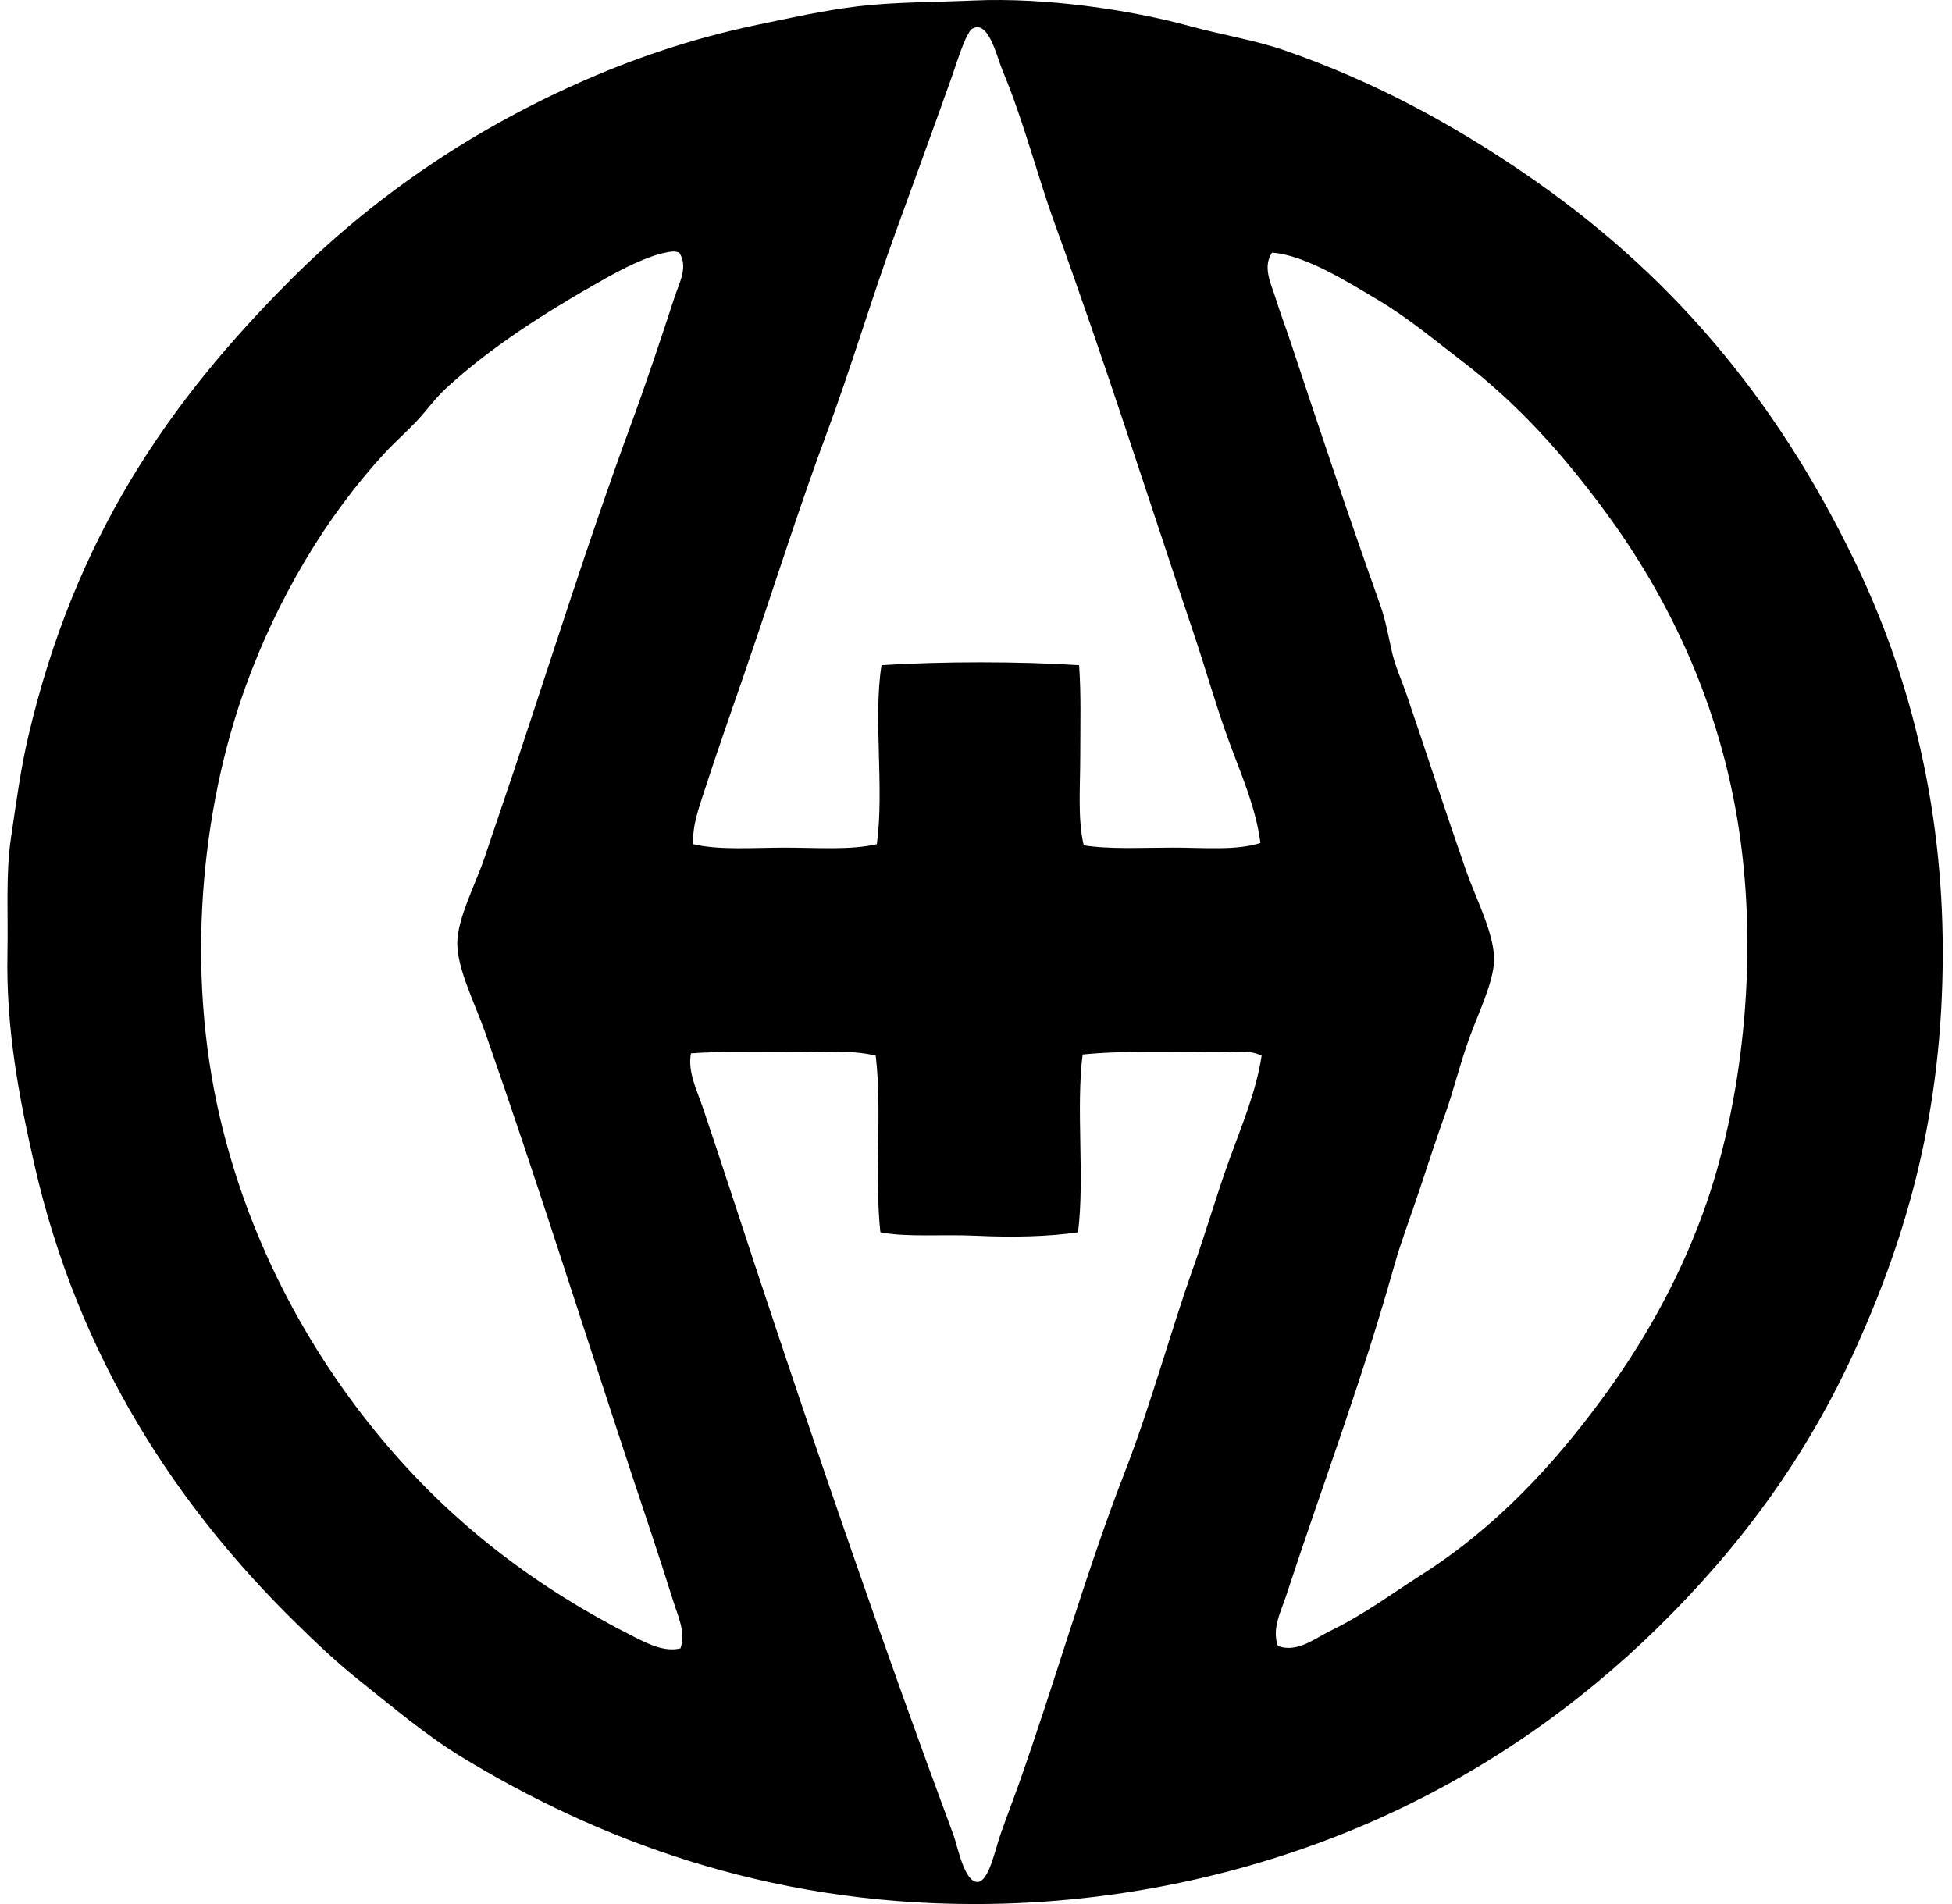<svg xmlns="http://www.w3.org/2000/svg" width="205" height="200" fill="none" viewBox="0 0 205 200">
  <path fill="#000" fill-rule="evenodd" d="M102.345.05c7.384-.323 16.262.954 22.582 2.686 3.481.951 6.917 1.485 10.012 2.563 9.375 3.261 17.42 7.648 25.024 12.818 15.249 10.368 26.432 23.507 34.789 40.77 5.63 11.627 9.274 25.319 9.276 41.138.002 16.794-3.756 29.631-9.034 41.382-5.242 11.675-12.329 21.157-20.875 29.542-8.325 8.17-18.315 15.249-30.028 20.386-11.794 5.172-26.102 8.67-41.748 8.667-22.104-.002-39.89-6.919-53.955-15.503-3.682-2.249-7.307-5.316-10.74-8.056-2.3-1.836-4.425-3.858-6.591-5.983-12.441-12.192-22.844-27.836-27.467-48.219-1.577-6.953-2.966-14.104-2.808-22.096.086-4.353-.19-8.318.364-12.084.563-3.807 1.02-7.281 1.833-10.743 4.897-20.848 14.666-35.054 27.59-47.972 8.399-8.398 18.353-15.316 29.905-20.508C66.33 6.205 72.602 4.054 79.517 2.61c3.406-.708 6.935-1.51 10.619-1.95 3.81-.454 7.934-.423 12.209-.61Zm26.61 77.515c-1.296-3.582-2.324-7.242-3.539-10.865-4.842-14.43-9.41-28.785-14.647-43.212-1.819-5.007-3.278-10.829-5.494-16.114-.608-1.454-1.502-5.546-3.296-4.274-.777 1.011-1.45 3.378-2.075 5.127-1.917 5.383-3.905 10.826-5.738 15.87-2.623 7.225-4.784 14.52-7.324 21.36-2.628 7.075-4.94 14.262-7.326 21.363-1.819 5.417-3.776 10.814-5.494 16.114-.584 1.809-1.336 3.766-1.219 5.738 2.736.656 6.258.366 9.643.366 3.392.003 6.888.276 9.64-.366.8-5.882-.395-13.17.49-18.8 6.355-.402 14.398-.405 20.751 0 .221 2.957.122 6.258.122 9.523 0 3.282-.287 6.665.367 9.399 2.757.438 6.114.242 9.398.242 3.242.002 6.63.326 9.155-.489-.482-3.814-2.109-7.379-3.414-10.982ZM69.873 26.54c-1.945.381-4.554 1.727-6.469 2.808-6.173 3.483-11.86 7.103-16.602 11.476-1.071.987-1.97 2.273-3.05 3.416-1.061 1.124-2.235 2.151-3.297 3.296-6.219 6.711-11.322 15.362-14.647 24.538-4.665 12.87-6.373 29.734-2.686 45.409 3.22 13.675 9.854 25.395 17.703 34.547 7.103 8.289 15.637 14.81 25.756 19.897 1.409.706 3.146 1.631 4.883 1.219.58-1.667-.257-3.366-.733-4.883-1.474-4.712-3.007-9.228-4.519-13.792-5.06-15.292-9.906-30.742-15.258-46.02-1.03-2.935-2.95-6.684-2.93-9.398.021-2.655 1.964-6.244 2.93-9.155 1.04-3.138 2.142-6.296 3.05-9.032 4.09-12.288 7.846-24.261 12.208-36.133 1.651-4.484 3.153-9.003 4.64-13.55.463-1.42 1.46-3.167.487-4.638-.525-.237-1.018-.094-1.466-.005ZM139.7 171.313c3.624-1.765 6.384-3.864 9.523-5.86 7.915-5.033 14.046-11.653 19.408-19.041 4.315-5.944 8.059-12.686 10.623-20.144 3.833-11.176 5.539-26.437 3.169-40.404-2.194-12.94-7.599-23.677-13.917-32.226-4.288-5.807-8.977-11.135-15.016-15.747-2.753-2.103-5.599-4.509-8.91-6.468-2.822-1.67-7.559-4.674-10.987-4.883-1.042 1.521-.074 3.34.366 4.76.482 1.56 1.093 3.149 1.586 4.639 3.096 9.35 6.158 18.488 9.399 27.587.57 1.603.85 3.222 1.222 4.882.354 1.605 1.064 3.1 1.586 4.64 2.146 6.32 3.977 11.984 6.226 18.431 1.021 2.92 2.993 6.653 2.93 9.401-.05 2.284-1.643 5.53-2.561 8.057-1.039 2.851-1.708 5.676-2.563 8.057-.934 2.595-1.807 5.276-2.686 7.935-.901 2.724-1.957 5.465-2.685 8.057-3.398 12.127-7.576 23.136-11.352 34.666-.529 1.615-1.518 3.431-.852 5.25 2.043.73 3.842-.786 5.491-1.589Zm-57.007-60.79c-3.42 0-7.48-.096-10.132.123-.357 1.945.623 3.852 1.222 5.615 1.892 5.575 3.66 11.066 5.493 16.6 6.69 20.216 13.553 40.215 20.875 59.937.421 1.134 1.133 4.998 2.561 4.883 1.145-.094 1.842-3.522 2.321-4.883.704-2.01 1.368-3.725 1.953-5.371 3.845-10.836 7.034-22.211 11.109-32.714 2.791-7.199 4.767-14.652 7.324-21.852 1.291-3.634 2.352-7.371 3.663-10.984 1.303-3.606 2.839-7.183 3.416-10.987-1.236-.637-2.851-.367-4.394-.367-4.827 0-10.148-.196-14.405.245-.722 5.668.234 13.011-.487 18.675-3.1.464-6.94.541-10.623.366-3.67-.175-7.328.182-10.131-.366-.642-5.963.199-12.782-.489-18.556-2.688-.654-5.944-.364-9.276-.364Z" clip-rule="evenodd"/>
</svg>
